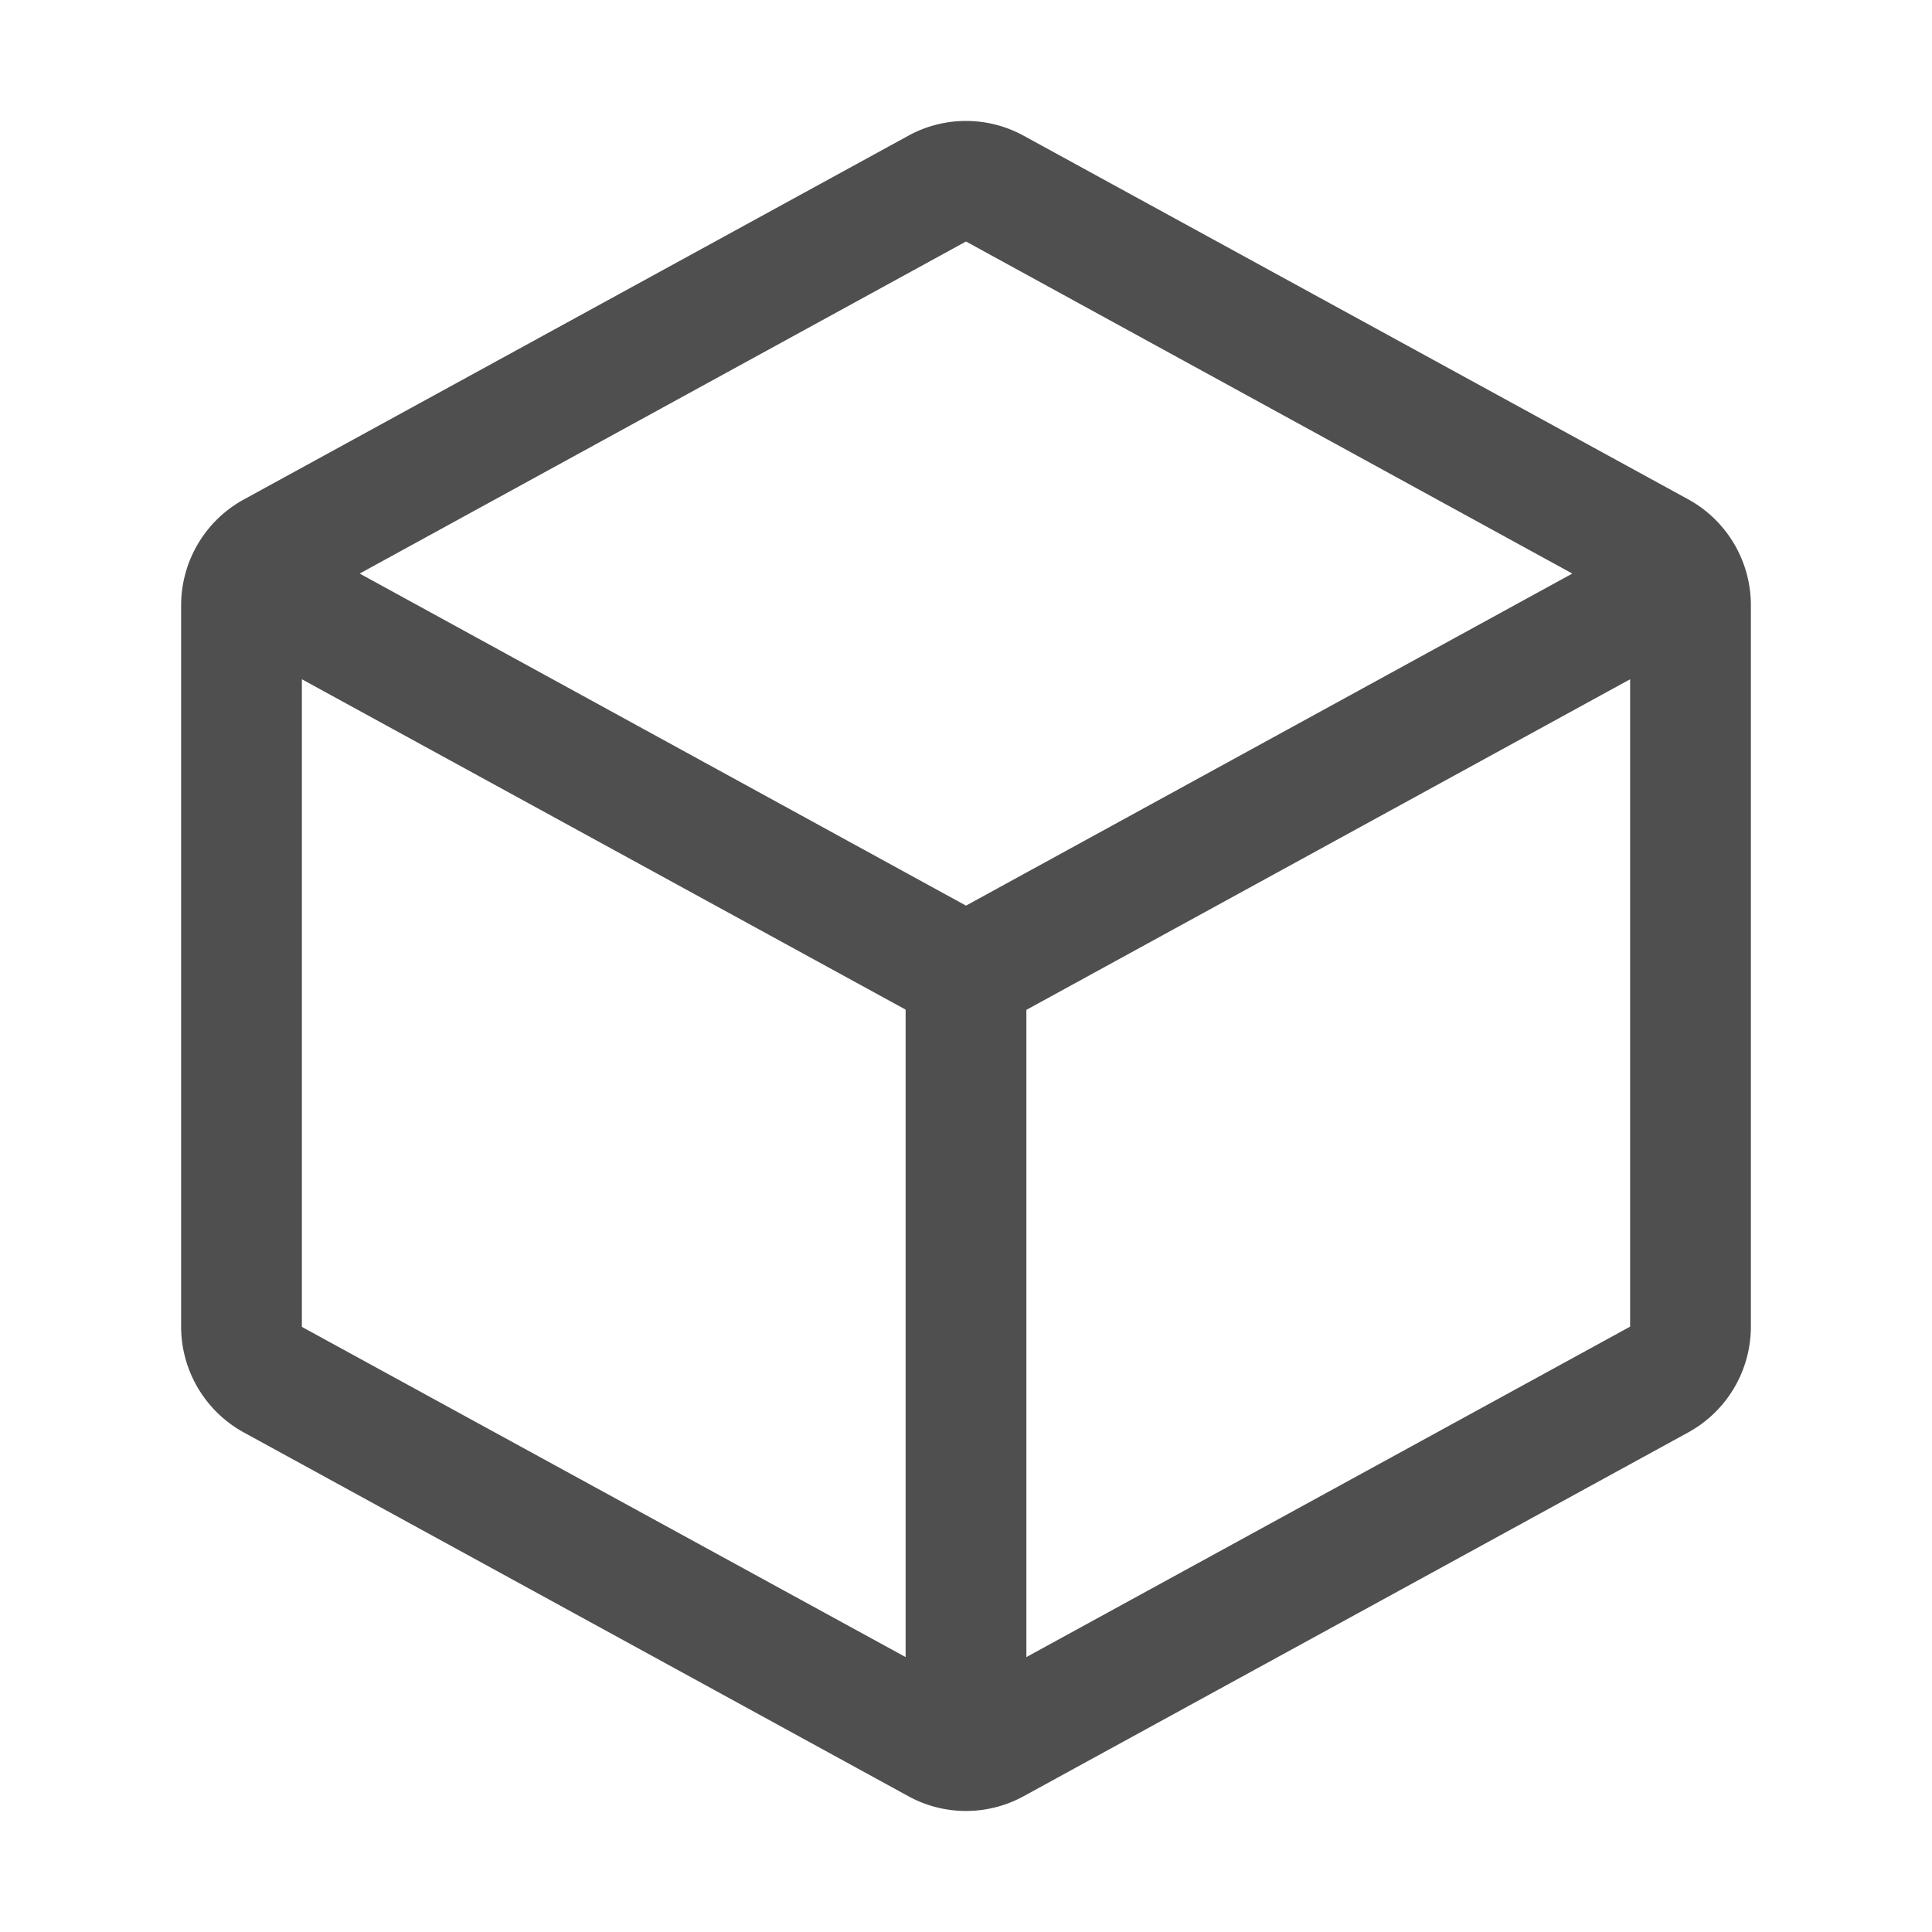 <?xml version="1.0" encoding="UTF-8"?>
<svg data-bbox="2.25 1.502 19.5 20.994" xmlns="http://www.w3.org/2000/svg" viewBox="0 0 24 24" height="24" width="24" data-type="color">
    <g>
        <path fill="#4F4F4F" d="m20.97 6.202-8.25-4.514a1.49 1.49 0 0 0-1.44 0L3.03 6.204a1.5 1.5 0 0 0-.78 1.312v8.966a1.5 1.5 0 0 0 .78 1.313l8.25 4.516a1.49 1.49 0 0 0 1.44 0l8.25-4.516a1.5 1.5 0 0 0 .78-1.313V7.517a1.5 1.5 0 0 0-.78-1.315M12 3l7.532 4.125L12 11.25 4.468 7.125zM3.75 8.438l7.5 4.104v8.043l-7.5-4.102zm9 12.147v-8.04l7.5-4.107v8.042z" data-color="1"/>
    </g>
</svg>
